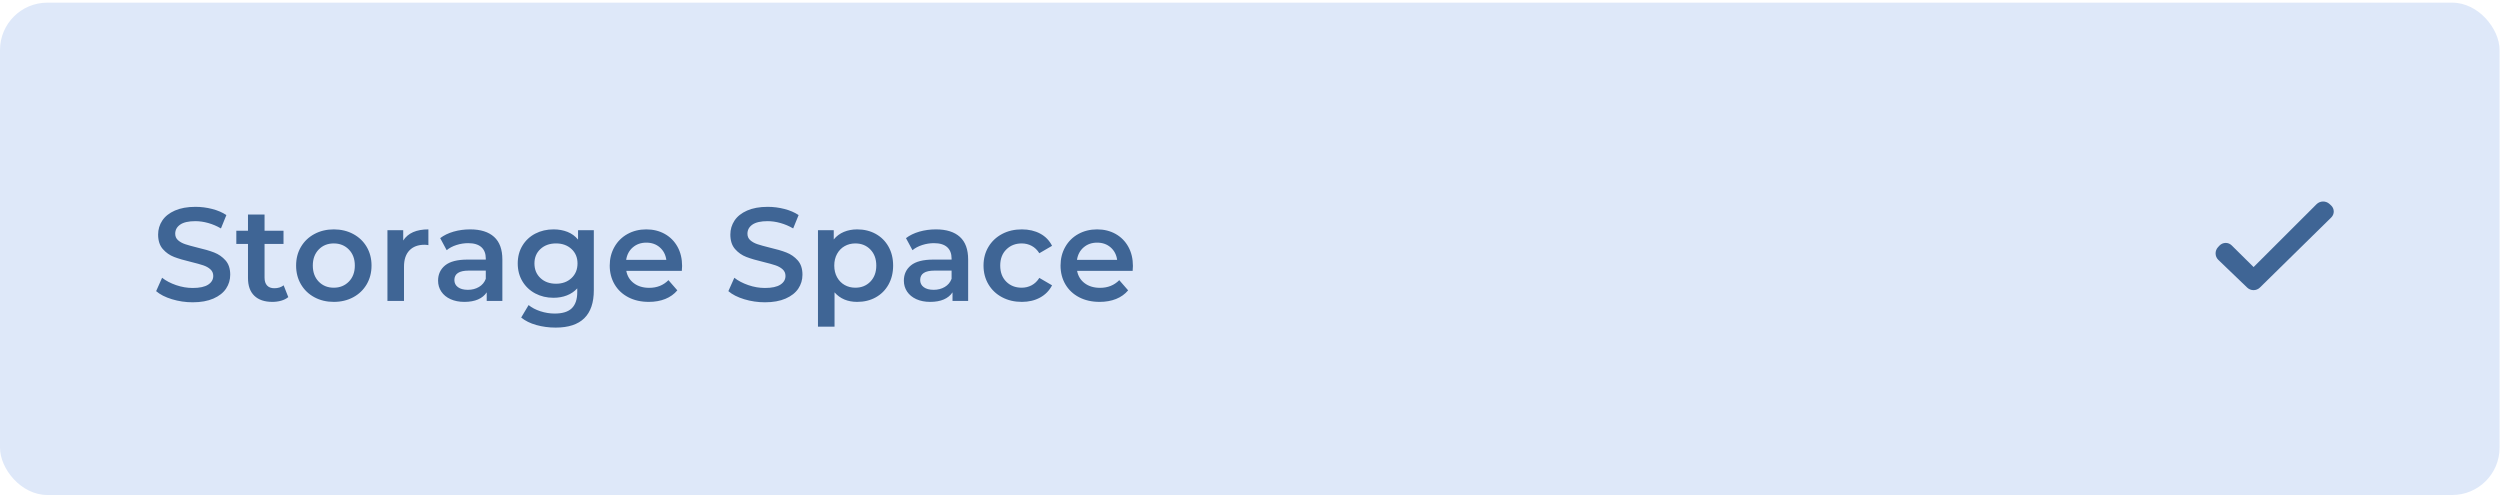 <svg xmlns="http://www.w3.org/2000/svg" width="235" height="47" viewBox="0 0 235 47">
  <g fill="none" fill-rule="evenodd" transform="translate(0 .25)">
    <rect width="234.96" height="46.28" fill="#DEE8F9" rx="4.45"/>
    <path fill="#3F6595" d="M16.045,6.457 C15.703,6.147 15.163,6.159 14.837,6.484 L8.918,12.394 L6.856,10.354 C6.532,10.033 6.012,10.049 5.694,10.392 L5.576,10.52 C5.258,10.863 5.27,11.399 5.605,11.72 L8.315,14.323 C8.648,14.643 9.18,14.645 9.511,14.32 L16.216,7.733 C16.543,7.411 16.529,6.896 16.191,6.589 L16.045,6.457 Z" transform="translate(202.92 12.46)"/>
    <path fill="#3F6595" fill-rule="nonzero" d="M18.115,28.165 C18.879,28.165 19.527,28.048 20.059,27.816 C20.59,27.583 20.987,27.272 21.249,26.881 C21.51,26.491 21.641,26.055 21.641,25.573 C21.641,25.008 21.494,24.56 21.199,24.227 C20.904,23.895 20.549,23.648 20.134,23.486 C19.718,23.324 19.187,23.168 18.539,23.019 C18.065,22.902 17.691,22.798 17.417,22.707 C17.143,22.616 16.917,22.491 16.738,22.333 C16.56,22.175 16.47,21.972 16.47,21.723 C16.47,21.366 16.626,21.079 16.938,20.863 C17.249,20.647 17.725,20.539 18.364,20.539 C18.755,20.539 19.158,20.597 19.573,20.714 C19.988,20.83 20.387,21 20.769,21.224 L20.769,21.224 L21.28,19.966 C20.906,19.717 20.462,19.526 19.947,19.393 C19.432,19.26 18.908,19.193 18.377,19.193 C17.613,19.193 16.967,19.31 16.439,19.542 C15.912,19.775 15.517,20.088 15.255,20.483 C14.994,20.878 14.863,21.316 14.863,21.798 C14.863,22.371 15.01,22.825 15.305,23.162 C15.6,23.498 15.953,23.745 16.364,23.903 C16.776,24.061 17.313,24.219 17.978,24.377 C18.451,24.493 18.825,24.597 19.099,24.688 C19.374,24.78 19.6,24.906 19.778,25.068 C19.957,25.23 20.046,25.436 20.046,25.685 C20.046,26.026 19.886,26.3 19.567,26.507 C19.247,26.715 18.763,26.819 18.115,26.819 C17.592,26.819 17.07,26.73 16.551,26.551 C16.032,26.372 15.594,26.142 15.237,25.86 L15.237,25.86 L14.676,27.118 C15.042,27.434 15.538,27.687 16.165,27.878 C16.792,28.069 17.442,28.165 18.115,28.165 Z M25.604,28.127 C25.894,28.127 26.17,28.09 26.432,28.015 C26.694,27.94 26.916,27.828 27.099,27.679 L27.099,27.679 L26.663,26.57 C26.43,26.752 26.139,26.844 25.79,26.844 C25.491,26.844 25.263,26.759 25.105,26.588 C24.947,26.418 24.868,26.171 24.868,25.847 L24.868,25.847 L24.868,22.682 L26.65,22.682 L26.65,21.436 L24.868,21.436 L24.868,19.916 L23.311,19.916 L23.311,21.436 L22.214,21.436 L22.214,22.682 L23.311,22.682 L23.311,25.884 C23.311,26.615 23.51,27.172 23.909,27.554 C24.308,27.936 24.873,28.127 25.604,28.127 Z M31.373,28.127 C32.054,28.127 32.664,27.982 33.204,27.691 C33.744,27.4 34.166,26.995 34.469,26.476 C34.772,25.957 34.924,25.369 34.924,24.713 C34.924,24.057 34.772,23.471 34.469,22.956 C34.166,22.441 33.744,22.038 33.204,21.748 C32.664,21.457 32.054,21.312 31.373,21.312 C30.7,21.312 30.093,21.457 29.553,21.748 C29.013,22.038 28.592,22.441 28.289,22.956 C27.985,23.471 27.834,24.057 27.834,24.713 C27.834,25.369 27.985,25.957 28.289,26.476 C28.592,26.995 29.013,27.4 29.553,27.691 C30.093,27.982 30.7,28.127 31.373,28.127 Z M31.373,26.794 C30.799,26.794 30.328,26.603 29.958,26.221 C29.589,25.839 29.404,25.336 29.404,24.713 C29.404,24.09 29.589,23.588 29.958,23.206 C30.328,22.823 30.799,22.632 31.373,22.632 C31.946,22.632 32.419,22.823 32.793,23.206 C33.167,23.588 33.354,24.09 33.354,24.713 C33.354,25.336 33.167,25.839 32.793,26.221 C32.419,26.603 31.946,26.794 31.373,26.794 Z M37.976,28.04 L37.976,24.813 C37.976,24.148 38.147,23.64 38.487,23.287 C38.828,22.933 39.301,22.757 39.908,22.757 C40.016,22.757 40.136,22.769 40.269,22.794 L40.269,22.794 L40.269,21.312 C39.139,21.312 38.35,21.66 37.902,22.358 L37.902,22.358 L37.902,21.386 L36.419,21.386 L36.419,28.04 L37.976,28.04 Z M43.658,28.127 C44.156,28.127 44.582,28.05 44.935,27.897 C45.288,27.743 45.56,27.521 45.751,27.23 L45.751,27.23 L45.751,28.04 L47.222,28.04 L47.222,24.14 C47.222,23.193 46.962,22.485 46.443,22.016 C45.924,21.546 45.174,21.312 44.194,21.312 C43.646,21.312 43.126,21.382 42.636,21.523 C42.146,21.665 41.727,21.868 41.378,22.134 L41.378,22.134 L41.988,23.268 C42.238,23.06 42.543,22.898 42.904,22.782 C43.266,22.666 43.633,22.607 44.007,22.607 C44.555,22.607 44.968,22.732 45.247,22.981 C45.525,23.23 45.664,23.588 45.664,24.053 L45.664,24.053 L45.664,24.152 L43.945,24.152 C42.989,24.152 42.29,24.333 41.845,24.694 C41.401,25.056 41.179,25.536 41.179,26.134 C41.179,26.516 41.28,26.858 41.484,27.162 C41.687,27.465 41.976,27.702 42.35,27.872 C42.724,28.042 43.16,28.127 43.658,28.127 Z M43.982,26.993 C43.583,26.993 43.272,26.91 43.048,26.744 C42.823,26.578 42.711,26.354 42.711,26.071 C42.711,25.482 43.16,25.187 44.057,25.187 L44.057,25.187 L45.664,25.187 L45.664,25.959 C45.54,26.291 45.326,26.547 45.022,26.725 C44.719,26.904 44.372,26.993 43.982,26.993 Z M52.231,30.544 C54.623,30.544 55.819,29.373 55.819,27.031 L55.819,27.031 L55.819,21.386 L54.336,21.386 L54.336,22.271 C54.07,21.947 53.74,21.706 53.346,21.548 C52.951,21.391 52.513,21.312 52.031,21.312 C51.4,21.312 50.829,21.445 50.318,21.71 C49.807,21.976 49.404,22.352 49.109,22.838 C48.814,23.324 48.667,23.883 48.667,24.514 C48.667,25.145 48.814,25.706 49.109,26.196 C49.404,26.686 49.807,27.066 50.318,27.336 C50.829,27.606 51.4,27.741 52.031,27.741 C52.488,27.741 52.908,27.666 53.29,27.517 C53.672,27.367 53.996,27.147 54.262,26.856 L54.262,26.856 L54.262,27.205 C54.262,27.886 54.091,28.393 53.751,28.725 C53.41,29.058 52.874,29.224 52.143,29.224 C51.686,29.224 51.236,29.151 50.791,29.006 C50.347,28.86 49.979,28.667 49.689,28.426 L49.689,28.426 L48.991,29.598 C49.365,29.905 49.838,30.14 50.411,30.301 C50.985,30.463 51.591,30.544 52.231,30.544 Z M52.268,26.42 C51.67,26.42 51.182,26.244 50.804,25.891 C50.426,25.538 50.237,25.079 50.237,24.514 C50.237,23.957 50.426,23.505 50.804,23.156 C51.182,22.807 51.67,22.632 52.268,22.632 C52.858,22.632 53.342,22.807 53.72,23.156 C54.097,23.505 54.286,23.957 54.286,24.514 C54.286,25.079 54.097,25.538 53.72,25.891 C53.342,26.244 52.858,26.42 52.268,26.42 Z M60.99,28.127 C61.563,28.127 62.078,28.036 62.535,27.853 C62.992,27.67 63.37,27.4 63.669,27.043 L63.669,27.043 L62.834,26.084 C62.361,26.566 61.758,26.806 61.027,26.806 C60.454,26.806 59.974,26.663 59.588,26.377 C59.202,26.09 58.963,25.702 58.872,25.212 L58.872,25.212 L64.092,25.212 C64.109,25.012 64.117,24.859 64.117,24.751 C64.117,24.069 63.974,23.469 63.688,22.95 C63.401,22.431 63.002,22.028 62.491,21.741 C61.98,21.455 61.401,21.312 60.753,21.312 C60.097,21.312 59.507,21.457 58.984,21.748 C58.461,22.038 58.051,22.443 57.757,22.963 C57.462,23.482 57.314,24.065 57.314,24.713 C57.314,25.369 57.466,25.957 57.769,26.476 C58.072,26.995 58.502,27.4 59.059,27.691 C59.615,27.982 60.259,28.127 60.99,28.127 Z M62.635,24.177 L58.859,24.177 C58.934,23.687 59.144,23.295 59.488,23 C59.833,22.705 60.255,22.558 60.753,22.558 C61.26,22.558 61.684,22.707 62.024,23.006 C62.365,23.305 62.568,23.696 62.635,24.177 L62.635,24.177 Z M71.905,28.165 C72.669,28.165 73.317,28.048 73.849,27.816 C74.38,27.583 74.777,27.272 75.039,26.881 C75.3,26.491 75.431,26.055 75.431,25.573 C75.431,25.008 75.284,24.56 74.989,24.227 C74.694,23.895 74.339,23.648 73.923,23.486 C73.508,23.324 72.976,23.168 72.329,23.019 C71.855,22.902 71.481,22.798 71.207,22.707 C70.933,22.616 70.707,22.491 70.528,22.333 C70.349,22.175 70.26,21.972 70.26,21.723 C70.26,21.366 70.416,21.079 70.727,20.863 C71.039,20.647 71.514,20.539 72.154,20.539 C72.544,20.539 72.947,20.597 73.363,20.714 C73.778,20.83 74.177,21 74.559,21.224 L74.559,21.224 L75.07,19.966 C74.696,19.717 74.252,19.526 73.737,19.393 C73.221,19.26 72.698,19.193 72.167,19.193 C71.402,19.193 70.756,19.31 70.229,19.542 C69.702,19.775 69.307,20.088 69.045,20.483 C68.784,20.878 68.653,21.316 68.653,21.798 C68.653,22.371 68.8,22.825 69.095,23.162 C69.39,23.498 69.743,23.745 70.154,23.903 C70.565,24.061 71.103,24.219 71.768,24.377 C72.241,24.493 72.615,24.597 72.889,24.688 C73.163,24.78 73.39,24.906 73.568,25.068 C73.747,25.23 73.836,25.436 73.836,25.685 C73.836,26.026 73.676,26.3 73.356,26.507 C73.037,26.715 72.553,26.819 71.905,26.819 C71.382,26.819 70.86,26.73 70.341,26.551 C69.822,26.372 69.384,26.142 69.027,25.86 L69.027,25.86 L68.466,27.118 C68.831,27.434 69.328,27.687 69.955,27.878 C70.582,28.069 71.232,28.165 71.905,28.165 Z M78.446,30.457 L78.446,27.23 C78.97,27.828 79.68,28.127 80.577,28.127 C81.225,28.127 81.804,27.986 82.315,27.704 C82.826,27.421 83.227,27.02 83.518,26.501 C83.808,25.982 83.954,25.386 83.954,24.713 C83.954,24.04 83.808,23.446 83.518,22.931 C83.227,22.416 82.826,22.018 82.315,21.735 C81.804,21.453 81.225,21.312 80.577,21.312 C80.12,21.312 79.703,21.391 79.325,21.548 C78.947,21.706 78.629,21.943 78.372,22.259 L78.372,22.259 L78.372,21.386 L76.889,21.386 L76.889,30.457 L78.446,30.457 Z M80.403,26.794 C80.029,26.794 79.692,26.709 79.393,26.539 C79.094,26.368 78.858,26.125 78.683,25.81 C78.509,25.494 78.421,25.129 78.421,24.713 C78.421,24.298 78.509,23.932 78.683,23.617 C78.858,23.301 79.094,23.058 79.393,22.888 C79.692,22.718 80.029,22.632 80.403,22.632 C80.976,22.632 81.447,22.823 81.817,23.206 C82.186,23.588 82.371,24.09 82.371,24.713 C82.371,25.336 82.186,25.839 81.817,26.221 C81.447,26.603 80.976,26.794 80.403,26.794 Z M87.443,28.127 C87.941,28.127 88.367,28.05 88.72,27.897 C89.073,27.743 89.345,27.521 89.536,27.23 L89.536,27.23 L89.536,28.04 L91.006,28.04 L91.006,24.14 C91.006,23.193 90.746,22.485 90.227,22.016 C89.708,21.546 88.958,21.312 87.978,21.312 C87.43,21.312 86.911,21.382 86.421,21.523 C85.931,21.665 85.511,21.868 85.162,22.134 L85.162,22.134 L85.773,23.268 C86.022,23.06 86.327,22.898 86.689,22.782 C87.05,22.666 87.418,22.607 87.791,22.607 C88.34,22.607 88.753,22.732 89.031,22.981 C89.309,23.23 89.449,23.588 89.449,24.053 L89.449,24.053 L89.449,24.152 L87.729,24.152 C86.774,24.152 86.074,24.333 85.63,24.694 C85.185,25.056 84.963,25.536 84.963,26.134 C84.963,26.516 85.065,26.858 85.268,27.162 C85.472,27.465 85.76,27.702 86.134,27.872 C86.508,28.042 86.944,28.127 87.443,28.127 Z M87.766,26.993 C87.368,26.993 87.056,26.91 86.832,26.744 C86.608,26.578 86.496,26.354 86.496,26.071 C86.496,25.482 86.944,25.187 87.841,25.187 L87.841,25.187 L89.449,25.187 L89.449,25.959 C89.324,26.291 89.11,26.547 88.807,26.725 C88.504,26.904 88.157,26.993 87.766,26.993 Z M96.052,28.127 C96.7,28.127 97.271,27.992 97.766,27.722 C98.26,27.452 98.636,27.068 98.893,26.57 L98.893,26.57 L97.697,25.872 C97.506,26.179 97.267,26.41 96.981,26.563 C96.694,26.717 96.38,26.794 96.04,26.794 C95.45,26.794 94.966,26.605 94.588,26.227 C94.21,25.849 94.021,25.344 94.021,24.713 C94.021,24.082 94.212,23.577 94.595,23.199 C94.977,22.821 95.458,22.632 96.04,22.632 C96.38,22.632 96.694,22.709 96.981,22.863 C97.267,23.017 97.506,23.247 97.697,23.554 L97.697,23.554 L98.893,22.857 C98.644,22.358 98.272,21.976 97.778,21.71 C97.284,21.445 96.709,21.312 96.052,21.312 C95.355,21.312 94.734,21.457 94.19,21.748 C93.646,22.038 93.22,22.441 92.912,22.956 C92.605,23.471 92.451,24.057 92.451,24.713 C92.451,25.369 92.605,25.957 92.912,26.476 C93.22,26.995 93.648,27.4 94.196,27.691 C94.744,27.982 95.363,28.127 96.052,28.127 Z M103.366,28.127 C103.94,28.127 104.455,28.036 104.911,27.853 C105.368,27.67 105.746,27.4 106.045,27.043 L106.045,27.043 L105.21,26.084 C104.737,26.566 104.135,26.806 103.404,26.806 C102.831,26.806 102.351,26.663 101.965,26.377 C101.578,26.09 101.34,25.702 101.248,25.212 L101.248,25.212 L106.469,25.212 C106.486,25.012 106.494,24.859 106.494,24.751 C106.494,24.069 106.351,23.469 106.064,22.95 C105.777,22.431 105.379,22.028 104.868,21.741 C104.357,21.455 103.778,21.312 103.13,21.312 C102.473,21.312 101.884,21.457 101.36,21.748 C100.837,22.038 100.428,22.443 100.133,22.963 C99.838,23.482 99.691,24.065 99.691,24.713 C99.691,25.369 99.842,25.957 100.145,26.476 C100.449,26.995 100.879,27.4 101.435,27.691 C101.992,27.982 102.635,28.127 103.366,28.127 Z M105.011,24.177 L101.236,24.177 C101.31,23.687 101.52,23.295 101.865,23 C102.21,22.705 102.631,22.558 103.13,22.558 C103.636,22.558 104.06,22.707 104.401,23.006 C104.741,23.305 104.945,23.696 105.011,24.177 L105.011,24.177 Z"/>
  </g>
</svg>
